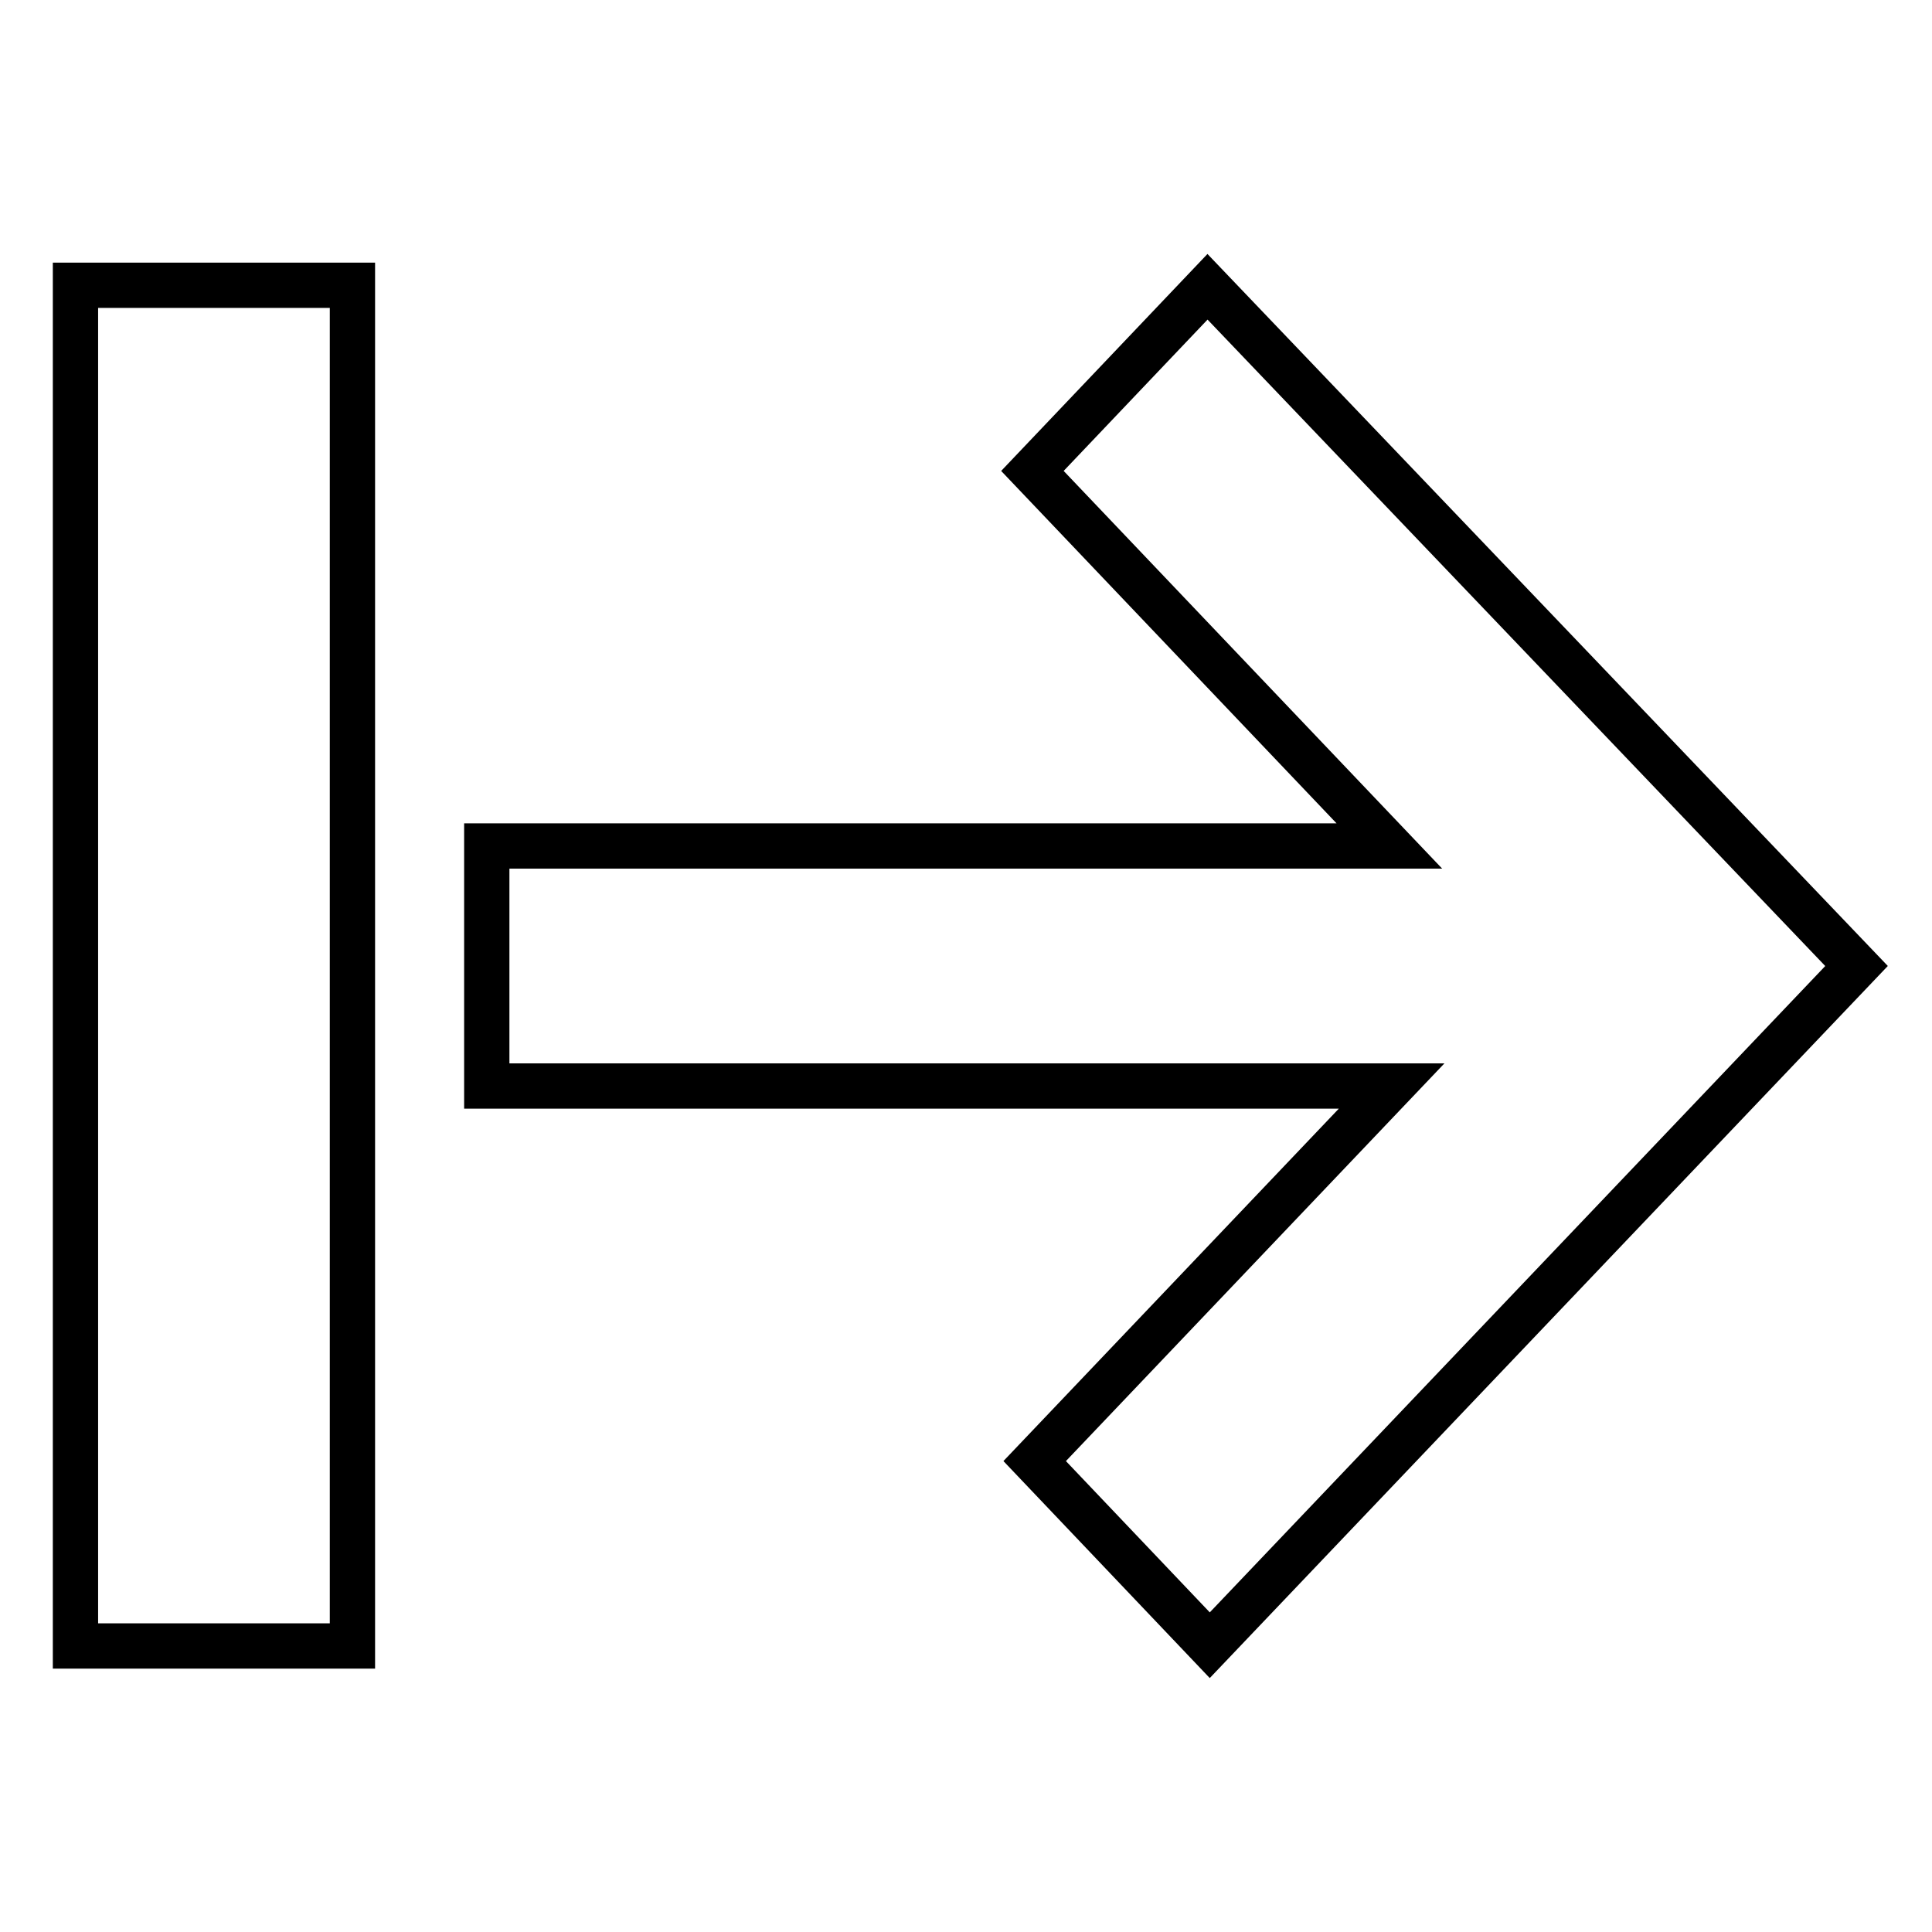 <?xml version="1.0" encoding="utf-8"?>
<!-- Svg Vector Icons : http://www.onlinewebfonts.com/icon -->
<!DOCTYPE svg PUBLIC "-//W3C//DTD SVG 1.1//EN" "http://www.w3.org/Graphics/SVG/1.1/DTD/svg11.dtd">
<svg version="1.1" xmlns="http://www.w3.org/2000/svg" xmlns:xlink="http://www.w3.org/1999/xlink" x="0px" y="0px" viewBox="0 0 256 256" enable-background="new 0 0 256 256" xml:space="preserve">
<g><g><path stroke-width="6" fill-opacity="0" stroke="#000000"  d="M10,37.8h36.7v180.3H10V37.8z"/><path stroke-width="6" fill-opacity="0" stroke="#000000"  d="M64.5,112.1h119.6l-47.3-49.7L160,38l86,90L160.3,218l-23.2-24.4l47.3-49.7H64.5V112.1z"/></g></g>
</svg>